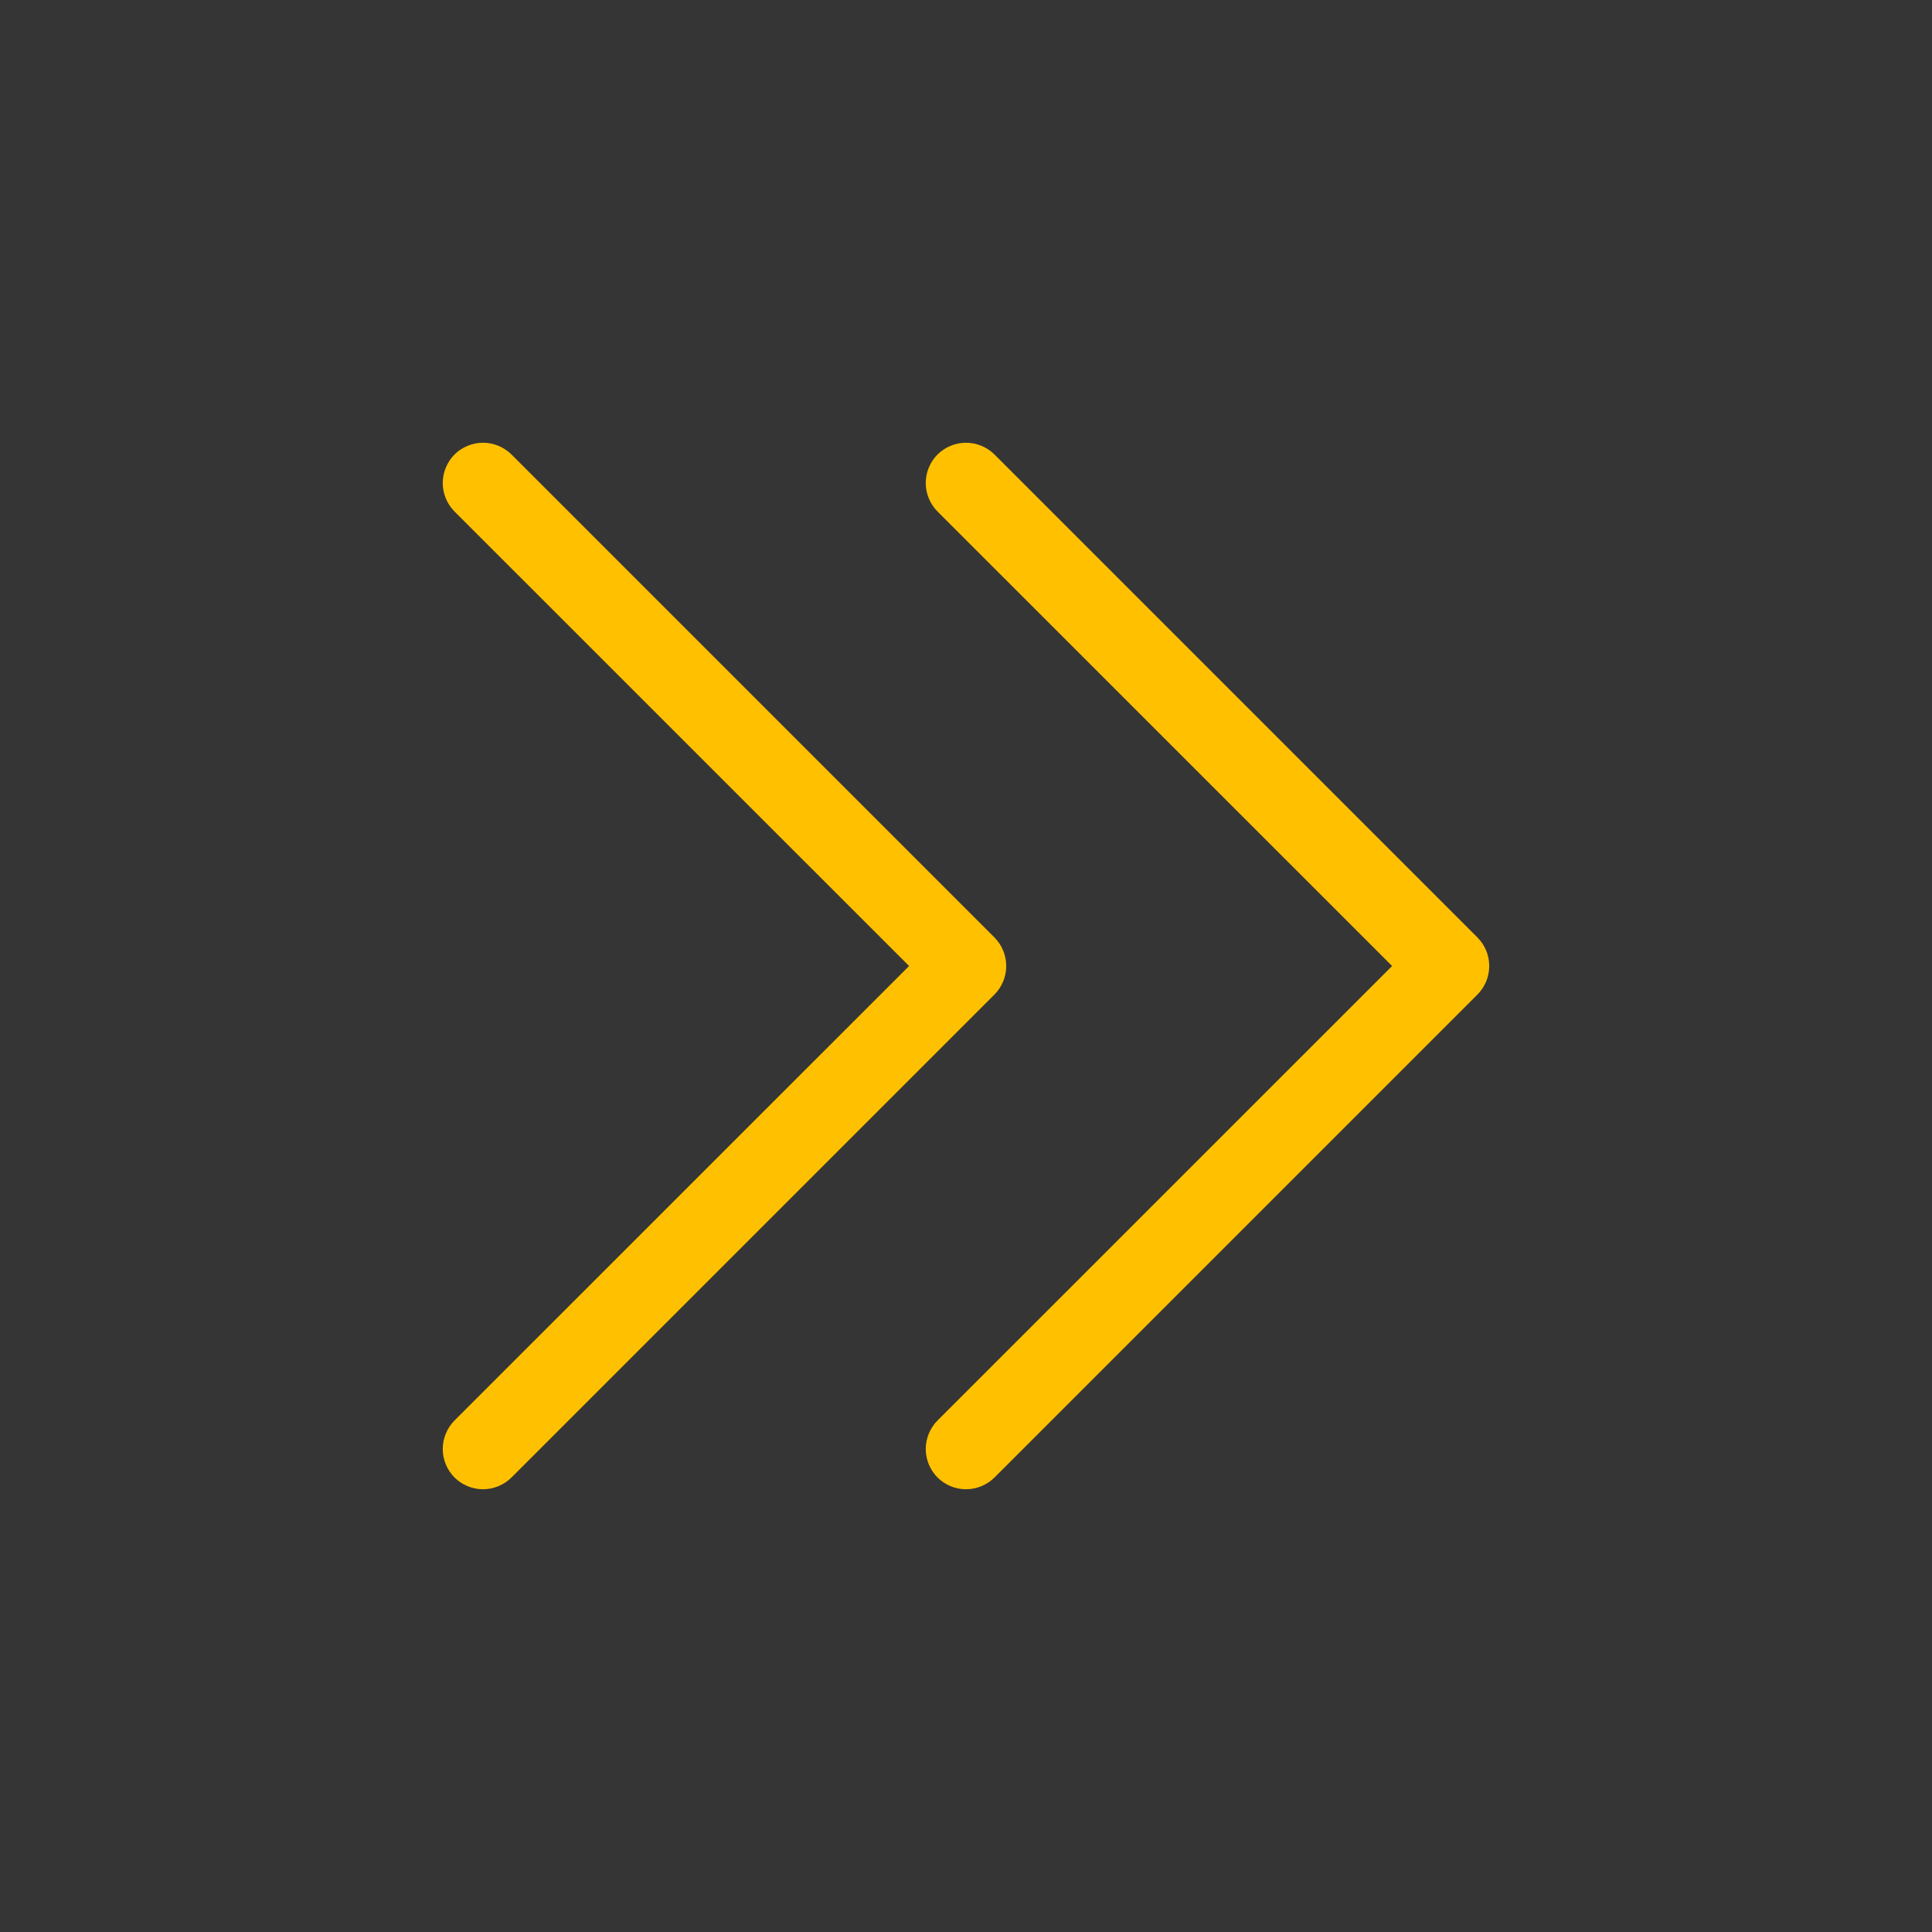 <svg xmlns="http://www.w3.org/2000/svg" xmlns:xlink="http://www.w3.org/1999/xlink" fill="none" version="1.1" width="24"
     height="24" viewBox="0 0 24 24">
    <rect x="0" y="0" width="24" height="24" fill="#333333" stroke="none"/>
    <defs>
        <clipPath id="master_svg0_657_0530">
            <rect x="0" y="0" width="24" height="24" rx="0"/>
        </clipPath>
    </defs>
    <g clip-path="url(#master_svg0_657_0530)">
        <g>
            <rect x="0" y="0" width="24" height="24" rx="0" fill="#FFFFFF" fill-opacity="0.01"/>
        </g>
        <g>
            <path d="M11.293,12L5.646,17.646Q5.576,17.717,5.538,17.809Q5.5,17.901,5.5,18Q5.5,18.099,5.538,18.191Q5.576,18.283,5.646,18.354Q5.717,18.424,5.809,18.462Q5.901,18.5,6,18.5Q6.099,18.5,6.191,18.462Q6.283,18.424,6.354,18.354L12.354,12.354Q12.388,12.319,12.416,12.278Q12.443,12.237,12.462,12.191Q12.481,12.146,12.49,12.098Q12.5,12.049,12.5,12Q12.5,11.951,12.49,11.902Q12.481,11.854,12.462,11.809Q12.443,11.763,12.416,11.722Q12.388,11.681,12.354,11.646L6.354,5.646Q6.283,5.576,6.191,5.538Q6.099,5.5,6,5.5Q5.901,5.5,5.809,5.538Q5.717,5.576,5.646,5.646Q5.576,5.717,5.538,5.809Q5.5,5.901,5.5,6Q5.5,6.099,5.538,6.191Q5.576,6.283,5.646,6.354L11.293,12Z"
                  fill-rule="evenodd" fill="#ffc000" fill-opacity="1"/>
        </g>
        <g>
            <path d="M17.293,12L11.646,17.646Q11.576,17.717,11.538,17.809Q11.5,17.901,11.5,18Q11.5,18.099,11.538,18.191Q11.576,18.283,11.646,18.354Q11.717,18.424,11.809,18.462Q11.901,18.5,12,18.5Q12.099,18.5,12.191,18.462Q12.283,18.424,12.354,18.354L18.354,12.354Q18.388,12.319,18.416,12.278Q18.443,12.237,18.462,12.191Q18.481,12.146,18.49,12.098Q18.5,12.049,18.5,12Q18.5,11.951,18.49,11.902Q18.481,11.854,18.462,11.809Q18.443,11.763,18.416,11.722Q18.388,11.681,18.354,11.646L12.354,5.646Q12.283,5.576,12.191,5.538Q12.099,5.5,12,5.5Q11.901,5.5,11.809,5.538Q11.717,5.576,11.646,5.646Q11.576,5.717,11.538,5.809Q11.5,5.901,11.5,6Q11.5,6.099,11.538,6.191Q11.576,6.283,11.646,6.354L17.293,12Z"
                  fill-rule="evenodd" fill="#ffc000" fill-opacity="1"/>
        </g>
    </g>
</svg>
